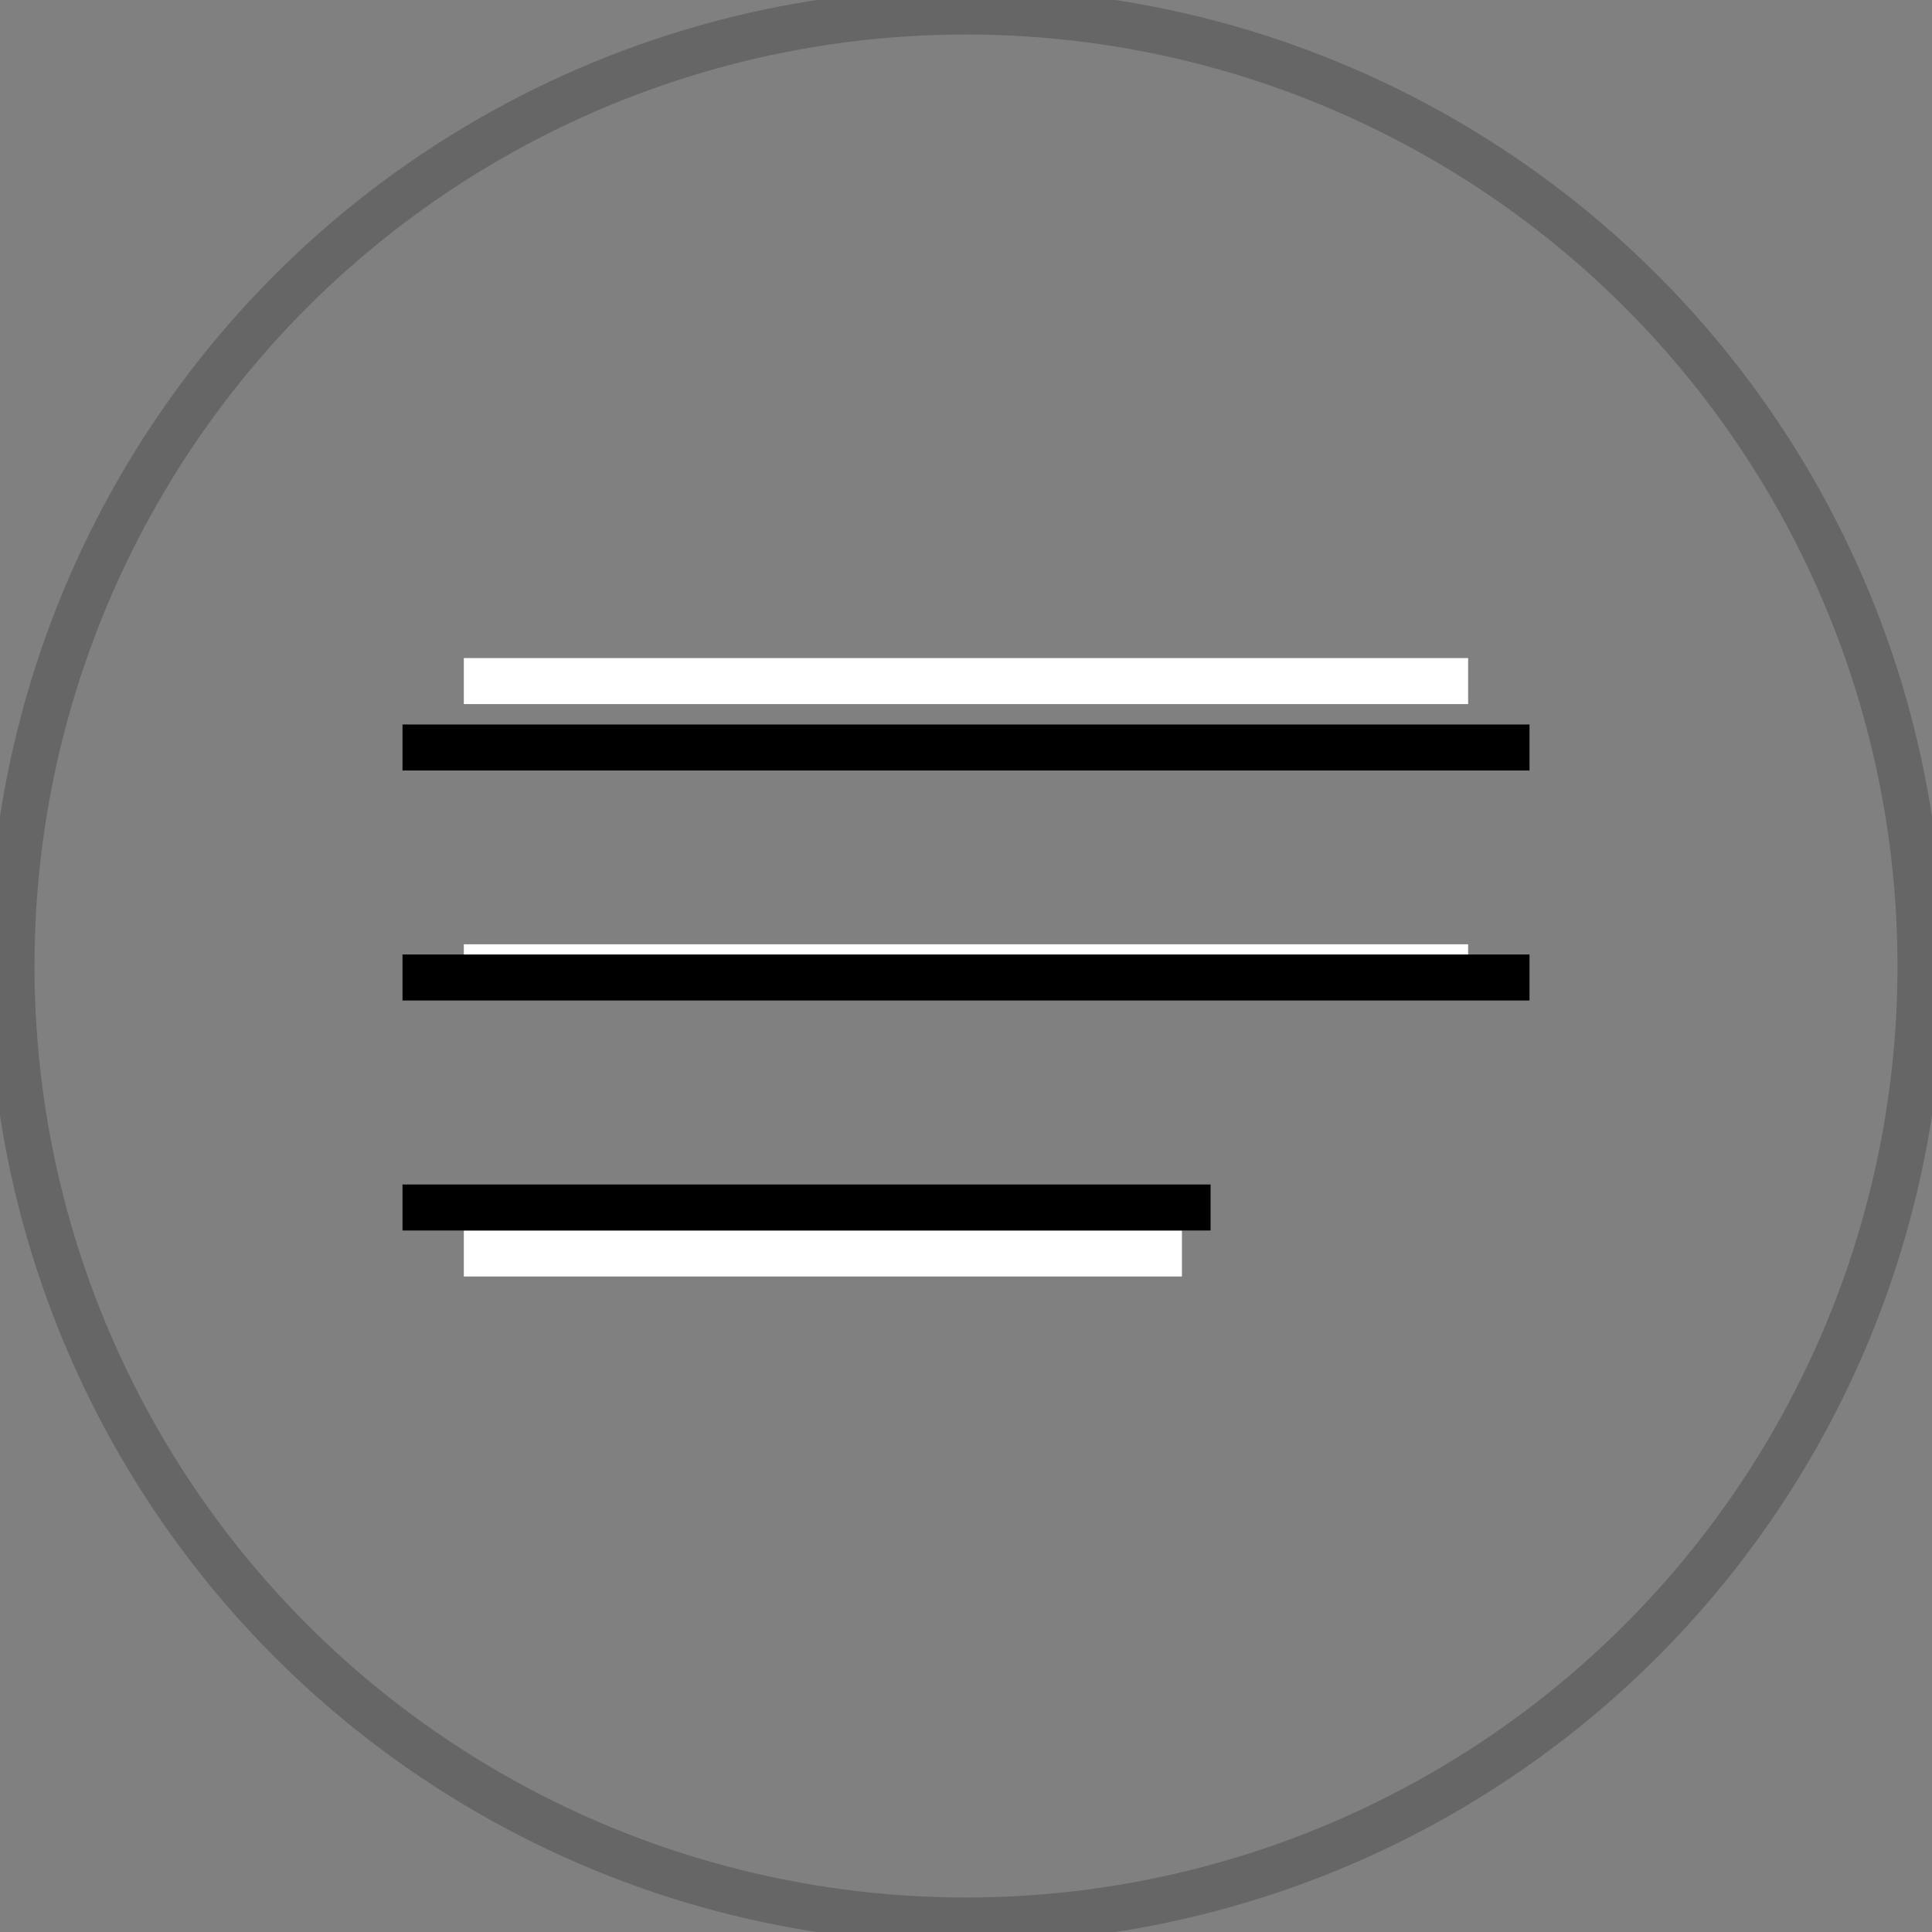<svg width="42" height="42" viewBox="0 0 42 42" fill="none" xmlns="http://www.w3.org/2000/svg">
<rect x="0" y="0" width="42" height="42" fill="#808080" stroke="none"/>
<circle cx="21" cy="21" r="20.75" stroke="black" stroke-opacity="0.2" strokeWidth="0.5"/>
<line x1="10.083" y1="14.806" x2="31.916" y2="14.806" stroke="white" strokeWidth="1.5" strokeLinecap="round"/>
<line x1="10.083" y1="21.028" x2="31.916" y2="21.028" stroke="white" strokeWidth="1.5" strokeLinecap="round"/>
<line x1="10.083" y1="27.25" x2="25.694" y2="27.25" stroke="white" strokeWidth="1.5" strokeLinecap="round"/>
<line x1="8.75" y1="16.25" x2="33.25" y2="16.25" stroke="black" strokeWidth="1.5" strokeLinecap="round"/>
<line x1="8.75" y1="21.25" x2="33.25" y2="21.25" stroke="black" strokeWidth="1.5" strokeLinecap="round"/>
<line x1="8.75" y1="26.25" x2="26.317" y2="26.25" stroke="black" strokeWidth="1.5" strokeLinecap="round"/>
</svg>
